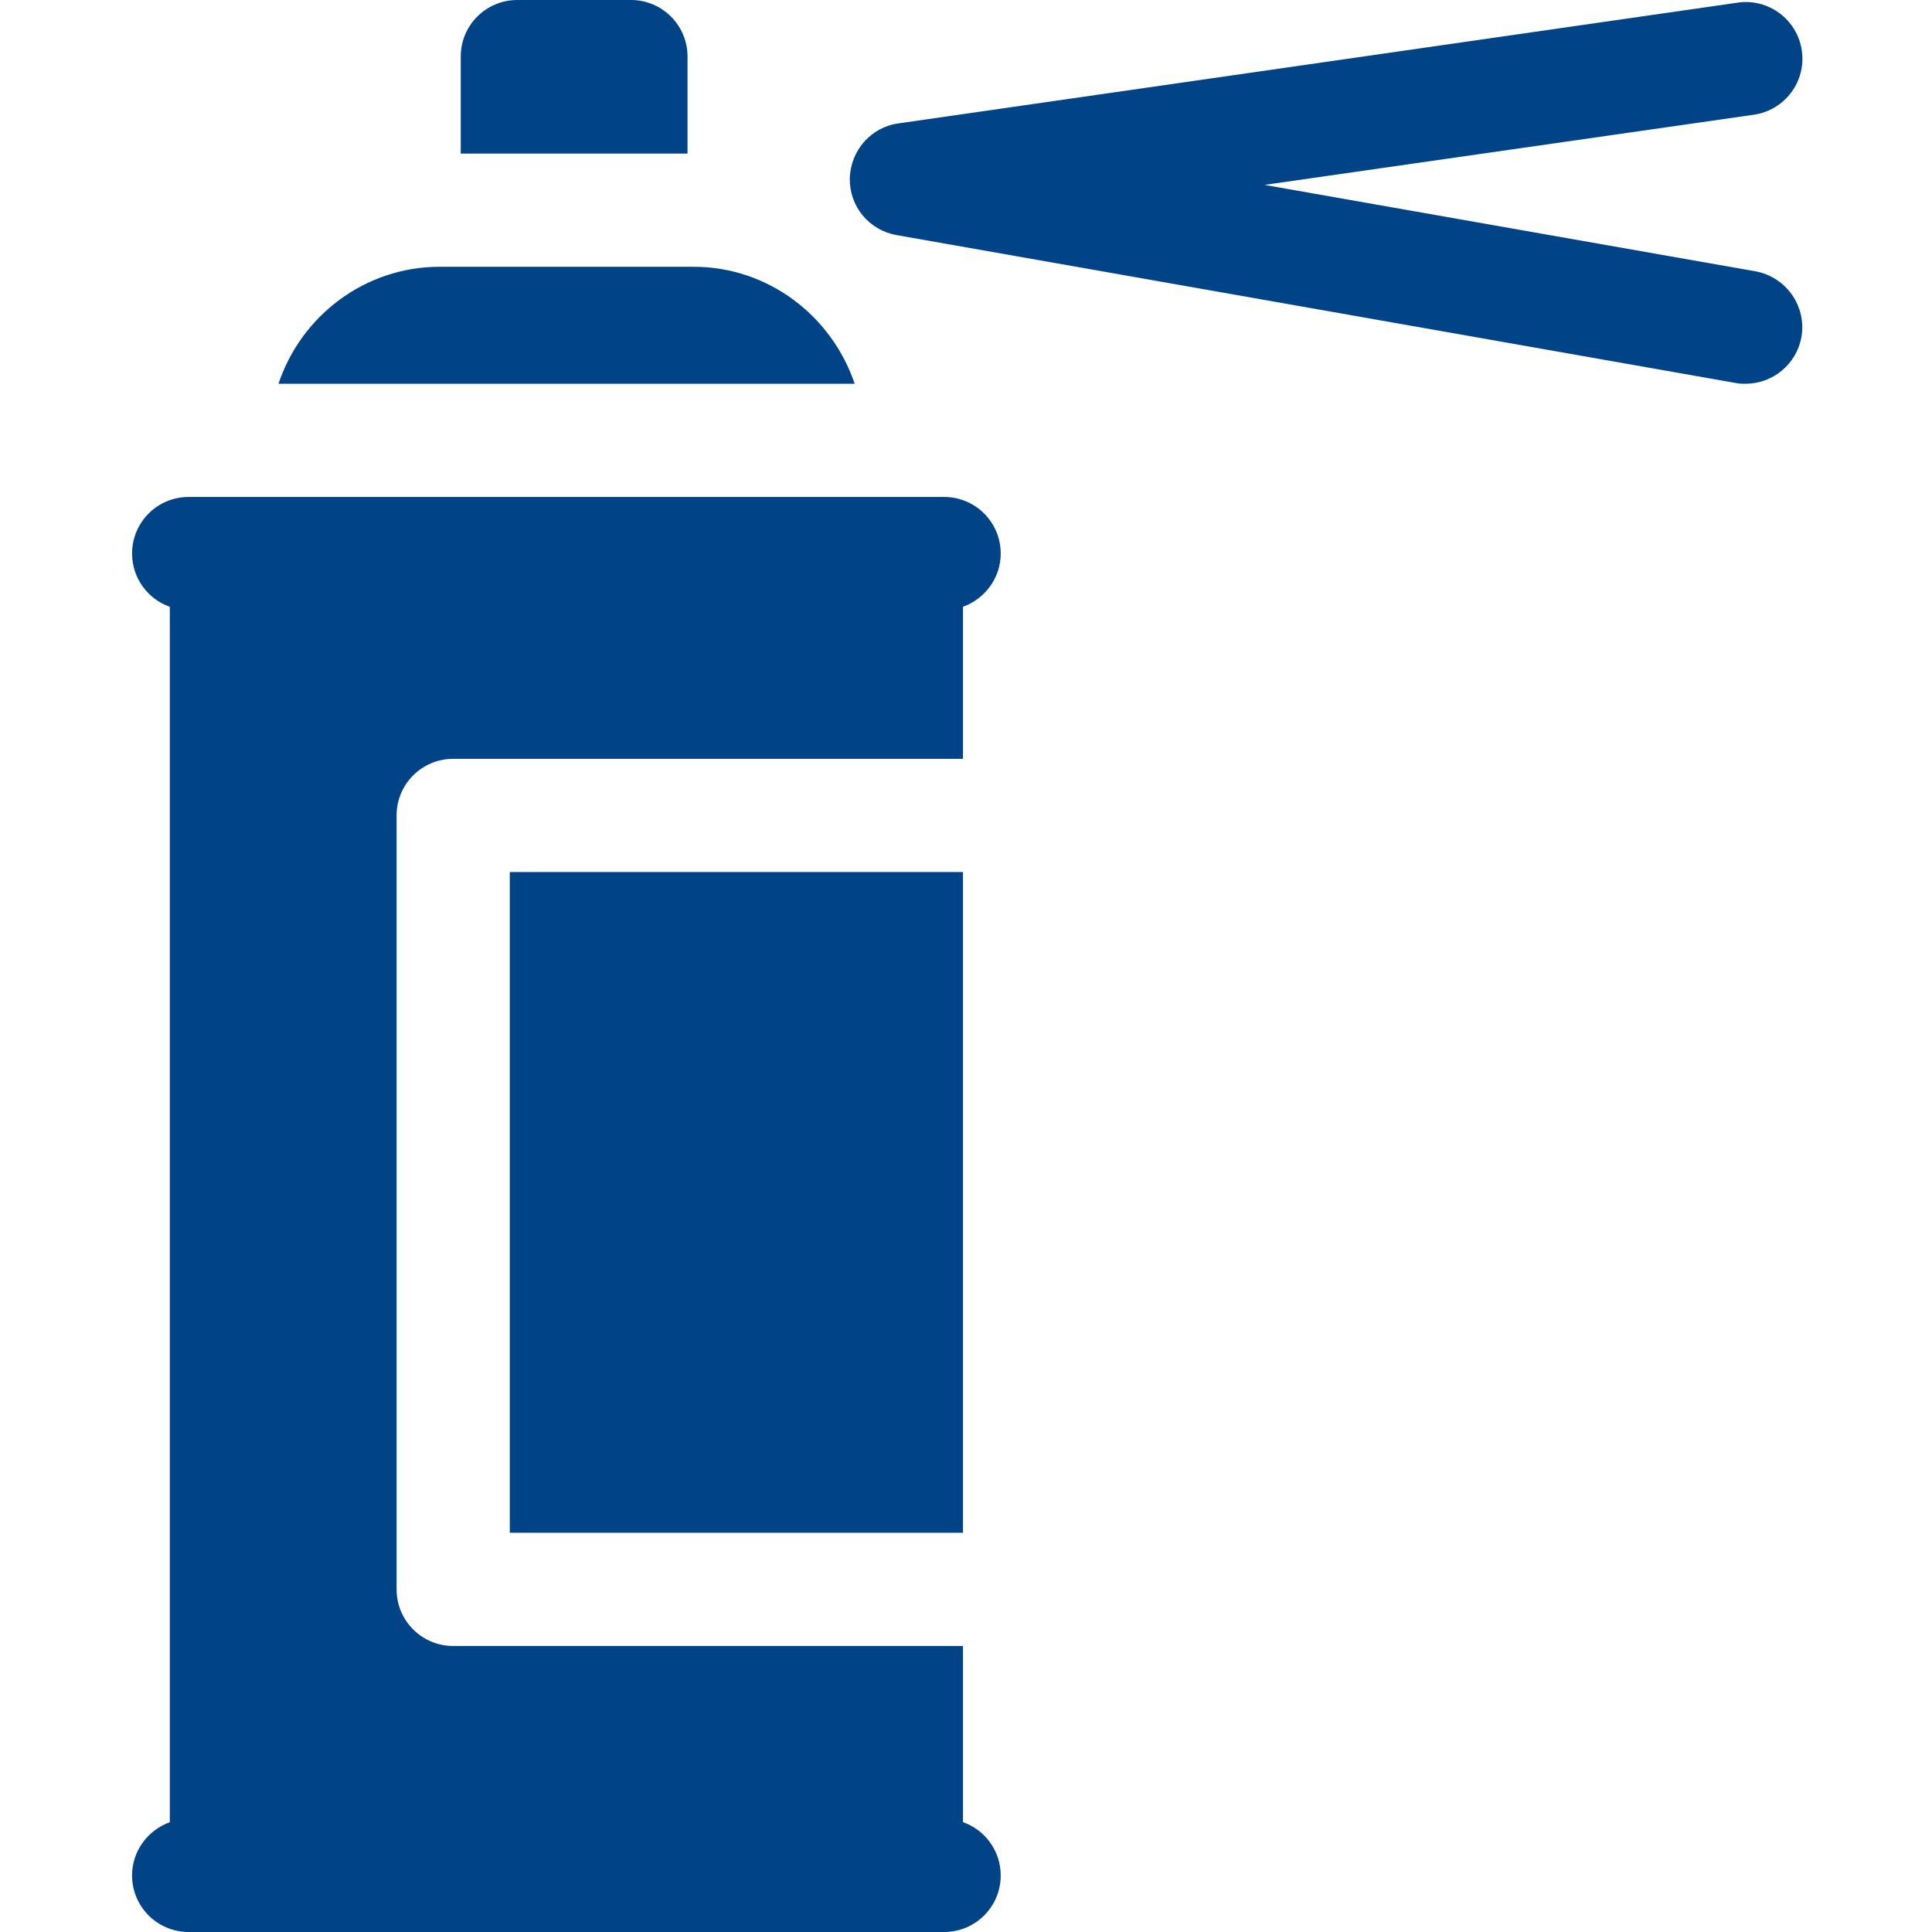 <?xml version="1.0" encoding="utf-8"?>
<!-- Generator: Adobe Illustrator 22.1.0, SVG Export Plug-In . SVG Version: 6.00 Build 0)  -->
<svg version="1.1" id="Capa_1" xmlns="http://www.w3.org/2000/svg" xmlns:xlink="http://www.w3.org/1999/xlink" x="0px" y="0px"
	 viewBox="0 0 512 512" style="enable-background:new 0 0 512 512;" xml:space="preserve">
<style type="text/css">
	.st0{fill:#004387;}
</style>
<path class="st0" d="M183.8,70.7h-67.3c-19.8,0-36.7,13-42.7,31h152.7C220.4,83.7,203.6,70.7,183.8,70.7z"/>
<path class="st0" d="M182.2,15c0-8.3-6.7-15-15-15h-30.1c-8.3,0-15,6.7-15,15v25.7h60.1V15z"/>
<path class="st0" d="M135.1,231.1h120.1v175.1H135.1V231.1z"/>
<path class="st0" d="M255.2,160.8c5.8-2.1,10-7.6,10-14.1c0-8.3-6.7-15-15-15H50c-8.3,0-15,6.7-15,15c0,6.5,4.2,12.1,10,14.1v322.1
	c-5.8,2.1-10,7.6-10,14.1c0,8.3,6.7,15,15,15h200.2c8.3,0,15-6.7,15-15c0-6.5-4.2-12.1-10-14.1v-46.7H120.1c-8.3,0-15-6.7-15-15
	V216.1c0-8.3,6.7-15,15-15h135.1V160.8z"/>
<path class="st0" d="M465.2,71.9L335.1,49l129.7-18.6c8.2-1.2,13.9-8.8,12.7-17s-8.8-13.9-17-12.7l-222.4,32
	c-7.3,1-12.7,7.2-12.9,14.6c-0.1,7.4,5.1,13.7,12.4,15L460,101.5c0.9,0.2,1.8,0.2,2.6,0.2c7.1,0,13.5-5.1,14.8-12.4
	C478.8,81.2,473.4,73.4,465.2,71.9z"/>
</svg>
